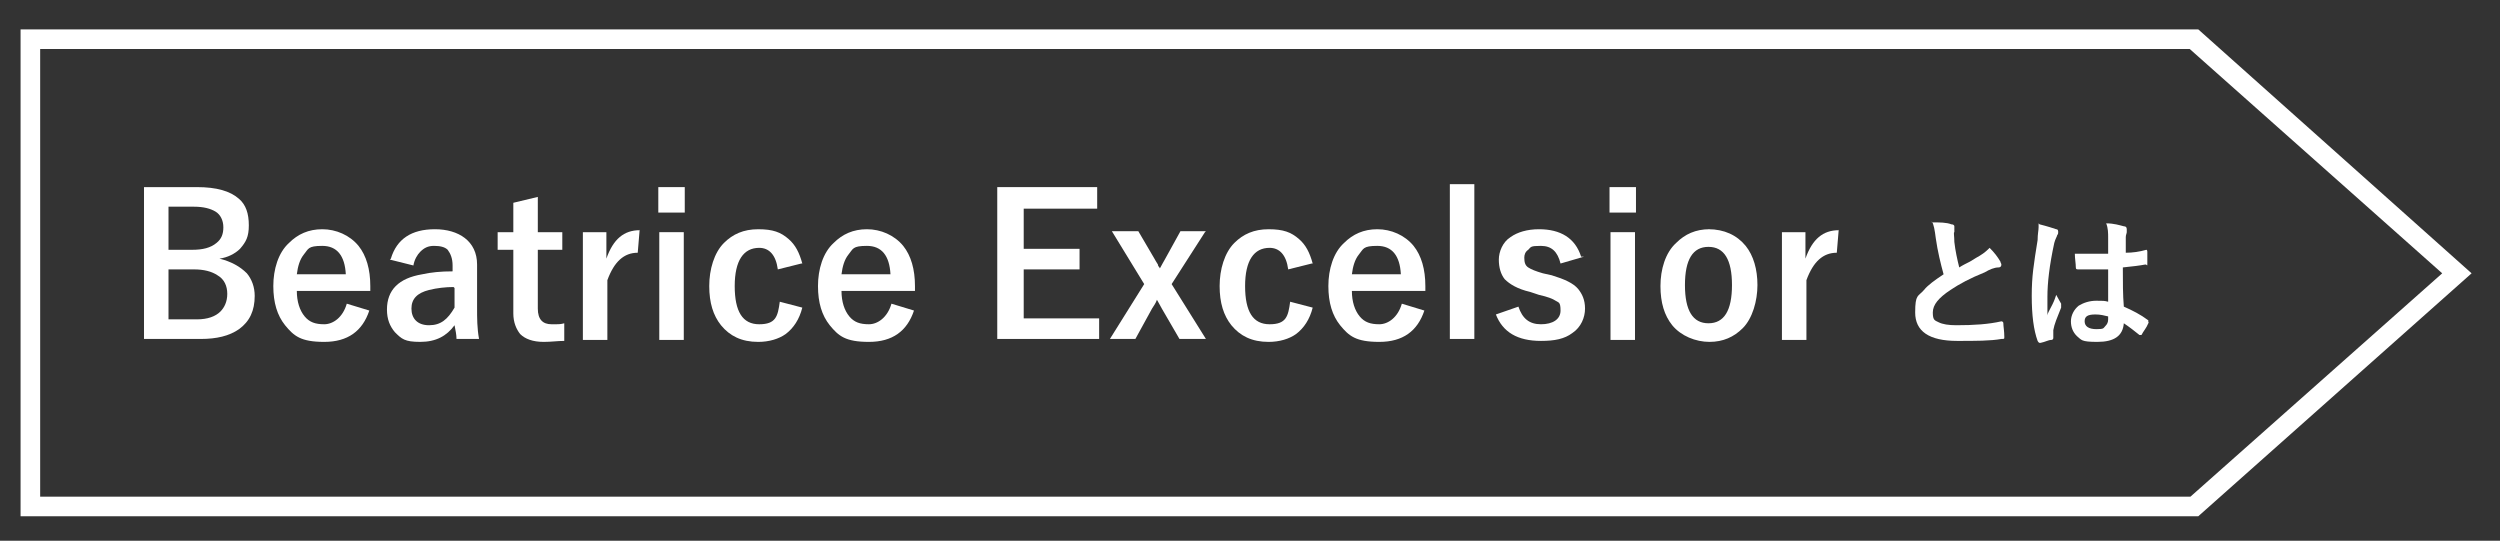 <?xml version="1.0" encoding="UTF-8"?>
<svg xmlns="http://www.w3.org/2000/svg" version="1.1" viewBox="0 0 255.2 55.2">
  <rect x="0" y="0" width="255.2" height="55.2" fill="#333333" stroke="none"/>
  <defs>
    <style>
      .cls-1 {
        fill: #fff;
      }
    </style>
  </defs>
  <!-- Generator: Adobe Illustrator 28.7.1, SVG Export Plug-In . SVG Version: 1.2.0 Build 142)  -->
  <g>
    <g id="Layer_1">
      <g>
        <polygon class="cls-1" points="224 4 224 3 2.1 3 2.1 52.7 224.4 52.7 252.3 27.9 224.4 3 224 3 224 4 223.3 4.8 249.3 27.9 223.6 50.7 4.1 50.7 4.1 5 224 5 224 4 223.3 4.8 224 4"/>
        <path class="cls-1" d="M14.6,19.1h5.5c2,0,3.4.4,4.3,1.2.7.6,1,1.5,1,2.7s-.3,1.7-.9,2.4c-.5.5-1.3.9-2.1,1h0c1.2.3,2.1.8,2.8,1.5.5.6.8,1.4.8,2.3,0,1.5-.5,2.6-1.6,3.4-1,.7-2.3,1-3.9,1h-5.8v-15.5ZM17.2,21.1v4.4h2.4c1.1,0,1.9-.2,2.5-.7.5-.4.7-.9.7-1.6s-.3-1.3-.8-1.6c-.5-.3-1.2-.5-2.2-.5h-2.6ZM17.2,27.5v5.1h2.9c1.1,0,1.9-.3,2.4-.8.4-.4.7-1,.7-1.8s-.3-1.5-1-1.9c-.6-.4-1.4-.6-2.4-.6h-2.5Z"/>
        <path class="cls-1" d="M37.7,29.7h-7.4c0,1.1.3,2,.8,2.6.5.6,1.1.8,2,.8s1.9-.7,2.3-2.1l2.3.7c-.7,2.1-2.2,3.2-4.6,3.2s-3.1-.6-4-1.7c-.8-1-1.2-2.3-1.2-4s.5-3.4,1.6-4.4c.9-.9,2-1.4,3.4-1.4s2.8.6,3.7,1.7c.8,1,1.2,2.4,1.2,4.1v.5ZM35.3,28c-.1-1.9-.9-2.9-2.4-2.9s-1.4.3-1.9.9c-.4.5-.6,1.2-.7,2h4.9Z"/>
        <path class="cls-1" d="M39.9,26.4c.6-2,2.1-3,4.5-3s4.3,1.2,4.3,3.6v4.4c0,1.1,0,2.1.2,3.2h-2.3c0-.4-.1-.9-.2-1.4-.8,1.1-1.9,1.7-3.5,1.7s-1.9-.3-2.6-1c-.5-.6-.8-1.3-.8-2.3,0-2,1.2-3.2,3.6-3.6.9-.2,1.9-.3,3.1-.3v-.6c0-.7-.2-1.2-.5-1.6-.3-.3-.8-.4-1.4-.4s-1,.2-1.4.6c-.3.3-.6.8-.7,1.4l-2.4-.6ZM46.3,29.3c-.8,0-1.7.1-2.5.3-1.2.3-1.8.9-1.8,1.9s.6,1.7,1.8,1.7,1.9-.6,2.6-1.8v-2Z"/>
        <path class="cls-1" d="M54.9,20.1v3.6h2.5v1.8h-2.5v6c0,1.1.5,1.6,1.4,1.6s.9,0,1.3-.1v1.8c-.7,0-1.3.1-2.1.1-1.1,0-1.9-.3-2.4-.8-.4-.5-.7-1.2-.7-2.1v-6.5h-1.6v-1.8h1.6v-3l2.5-.6Z"/>
        <path class="cls-1" d="M65.3,23.4l-.2,2.4c-1.4,0-2.4.9-3.1,2.8v6.1h-2.5v-11h2.4v2.7c.7-2,1.8-2.9,3.4-2.9Z"/>
        <path class="cls-1" d="M69.9,19.1v2.6h-2.7v-2.6h2.7ZM69.8,23.7v11h-2.5v-11h2.5Z"/>
        <path class="cls-1" d="M81.8,26.9l-2.4.6c-.2-1.5-.9-2.2-1.9-2.2-1.6,0-2.5,1.3-2.5,3.9s.8,3.9,2.5,3.9,1.9-.8,2.1-2.3l2.3.6c-.3,1.2-.9,2.1-1.7,2.7-.7.5-1.7.8-2.8.8-1.7,0-2.9-.6-3.8-1.7-.8-1-1.2-2.3-1.2-4s.5-3.4,1.5-4.4c.9-.9,2-1.4,3.5-1.4s2.3.3,3.1,1c.7.6,1.1,1.4,1.4,2.5Z"/>
        <path class="cls-1" d="M93.3,29.7h-7.4c0,1.1.3,2,.8,2.6.5.6,1.1.8,2,.8s1.9-.7,2.3-2.1l2.3.7c-.7,2.1-2.2,3.2-4.6,3.2s-3.1-.6-4-1.7c-.8-1-1.2-2.3-1.2-4s.5-3.4,1.6-4.4c.9-.9,2-1.4,3.4-1.4s2.8.6,3.7,1.7c.8,1,1.2,2.4,1.2,4.1v.5ZM90.9,28c-.1-1.9-.9-2.9-2.4-2.9s-1.4.3-1.9.9c-.4.5-.6,1.2-.7,2h4.9Z"/>
        <polygon class="cls-1" points="112 19.1 112 21.3 104.5 21.3 104.5 25.4 110.2 25.4 110.2 27.5 104.5 27.5 104.5 32.5 112.2 32.5 112.2 34.6 101.8 34.6 101.8 19.1 112 19.1"/>
        <path class="cls-1" d="M123,23.7l-3.4,5.3,3.5,5.6h-2.7l-1.8-3.1c-.2-.4-.4-.7-.5-.9-.1.3-.3.6-.5.9l-1.7,3.1h-2.6l3.5-5.6-3.3-5.4h2.7l1.7,2.9c0,0,.1.2.3.5,0,.2.2.3.2.4.2-.4.4-.7.5-.9l1.6-2.9h2.6Z"/>
        <path class="cls-1" d="M133.9,26.9l-2.4.6c-.2-1.5-.9-2.2-1.9-2.2-1.6,0-2.5,1.3-2.5,3.9s.8,3.9,2.5,3.9,1.9-.8,2.1-2.3l2.3.6c-.3,1.2-.9,2.1-1.7,2.7-.7.5-1.7.8-2.8.8-1.7,0-2.9-.6-3.8-1.7-.8-1-1.2-2.3-1.2-4s.5-3.4,1.5-4.4c.9-.9,2-1.4,3.5-1.4s2.3.3,3.1,1c.7.6,1.1,1.4,1.4,2.5Z"/>
        <path class="cls-1" d="M145.4,29.7h-7.4c0,1.1.3,2,.8,2.6.5.6,1.1.8,2,.8s1.9-.7,2.3-2.1l2.3.7c-.7,2.1-2.2,3.2-4.6,3.2s-3.1-.6-4-1.7c-.8-1-1.2-2.3-1.2-4s.5-3.4,1.6-4.4c.9-.9,2-1.4,3.4-1.4s2.8.6,3.7,1.7c.8,1,1.2,2.4,1.2,4.1v.5ZM143,28c-.1-1.9-.9-2.9-2.4-2.9s-1.4.3-1.9.9c-.4.5-.6,1.2-.7,2h4.9Z"/>
        <rect class="cls-1" x="148" y="18.8" width="2.5" height="15.8"/>
        <path class="cls-1" d="M161.7,26.2l-2.4.7c-.3-1.2-.9-1.8-2-1.8s-1,.1-1.3.4c-.3.2-.4.5-.4.8,0,.5.1.8.4,1,.3.2.8.4,1.5.6l.9.2c1.3.4,2.2.8,2.7,1.4.4.5.7,1.1.7,2s-.4,1.9-1.3,2.5c-.8.6-1.8.8-3.2.8-2.4,0-3.9-.9-4.6-2.7l2.3-.8c.4,1.2,1.1,1.8,2.3,1.8s2-.5,2-1.4-.2-.8-.5-1c-.3-.2-.8-.4-1.7-.6l-.9-.3c-1.3-.3-2.1-.8-2.6-1.3-.4-.5-.6-1.2-.6-2s.4-1.8,1.2-2.3c.7-.5,1.7-.8,2.9-.8,2.2,0,3.7.9,4.3,2.8Z"/>
        <path class="cls-1" d="M167,19.1v2.6h-2.7v-2.6h2.7ZM166.9,23.7v11h-2.5v-11h2.5Z"/>
        <path class="cls-1" d="M174.4,23.4c1.6,0,2.9.6,3.8,1.7.8,1,1.2,2.4,1.2,4s-.5,3.4-1.5,4.4c-.9.9-2,1.4-3.4,1.4s-2.9-.6-3.8-1.7c-.8-1-1.2-2.3-1.2-4s.5-3.4,1.6-4.4c.9-.9,2-1.4,3.4-1.4ZM174.4,25.2c-1.6,0-2.4,1.3-2.4,3.9s.8,3.9,2.4,3.9,2.4-1.3,2.4-3.9-.8-3.9-2.4-3.9Z"/>
        <path class="cls-1" d="M187.7,23.4l-.2,2.4c-1.4,0-2.4.9-3.1,2.8v6.1h-2.5v-11h2.4v2.7c.7-2,1.8-2.9,3.4-2.9Z"/>
        <path class="cls-1" d="M197.2,22.7c.8,0,1.5,0,2,.2.2,0,.3.1.3.2v.6c-.1,0,0,.4,0,1,.1.9.3,1.8.5,2.6.3-.2.7-.4,1.1-.6.5-.3.8-.5,1-.6.5-.3.8-.6,1-.8.5.5.8.9,1.1,1.4,0,.1.1.2.1.3,0,.2-.1.3-.3.3-.4,0-.9.2-1.4.5-1.5.6-2.6,1.2-3.5,1.8-1.2.8-1.8,1.5-1.8,2.3s.2.8.6,1c.4.2,1,.3,1.8.3,1.8,0,3.3-.1,4.6-.4h0c0,0,.2,0,.2.2,0,.3.1.8.1,1.4,0,.2,0,.2-.3.2-1.1.2-2.6.2-4.5.2-2.9,0-4.3-1-4.3-2.9s.3-1.6.9-2.3c.4-.5,1.1-1,2-1.6-.3-1.1-.6-2.3-.8-3.7-.1-.8-.2-1.4-.4-1.7Z"/>
        <path class="cls-1" d="M208.2,22.9c.8.2,1.4.4,1.7.5.2,0,.2.2.2.3s0,.2-.1.3c0,.1-.2.4-.3.8-.5,2.3-.7,4.1-.7,5.5s0,1.5,0,1.9c0-.2.2-.5.5-1.1.2-.4.3-.7.4-1,.2.4.4.7.5.9v.2c0,0,0,.1,0,.2-.4,1-.7,1.7-.8,2.3,0,.2,0,.3,0,.5s0,.2,0,.3h0c0,0,0,.2-.2.2-.3,0-.6.2-1.1.3h-.1c0,0-.1,0-.2-.2-.4-1.1-.6-2.6-.6-4.6s.2-3.2.6-5.7c0-.6.1-1,.1-1.3s0-.3,0-.4ZM215.2,30.9c0-.8,0-2,0-3.4-.7,0-1.3,0-1.6,0s-1,0-1.4,0c-.2,0-.3,0-.3-.2,0-.4-.1-.9-.1-1.4.7,0,1.3,0,2,0s.9,0,1.4,0v-1.6c0-.5,0-1-.2-1.5.8,0,1.4.2,1.8.3.2,0,.3.1.3.3s0,.1,0,.3c0,.1-.1.3-.1.5,0,.3,0,.9,0,1.6.7,0,1.4-.1,2.1-.3h0c0,0,.1,0,.1.2,0,.3,0,.6,0,1.1s0,.2-.2.2c-.5.1-1.3.2-2.3.3,0,1.5,0,2.8.1,4,.9.4,1.7.8,2.5,1.4v.2c.1,0,0,.1,0,.1-.2.5-.5.8-.7,1.2h-.1c0,0-.1,0-.1,0-.5-.4-1-.8-1.6-1.2-.1,1.3-1,1.9-2.7,1.9s-1.6-.2-2.1-.6c-.4-.4-.6-.9-.6-1.5s.3-1.2.8-1.6c.5-.3,1.1-.5,1.8-.5s.8,0,1.2.1ZM215.2,32.3c-.4-.1-.8-.2-1.3-.2-.8,0-1.1.2-1.1.7s.4.8,1.2.8.7-.1.9-.3c.2-.2.3-.4.3-.7s0-.2,0-.3Z"/>
      </g>
    </g>
  </g>
</svg>